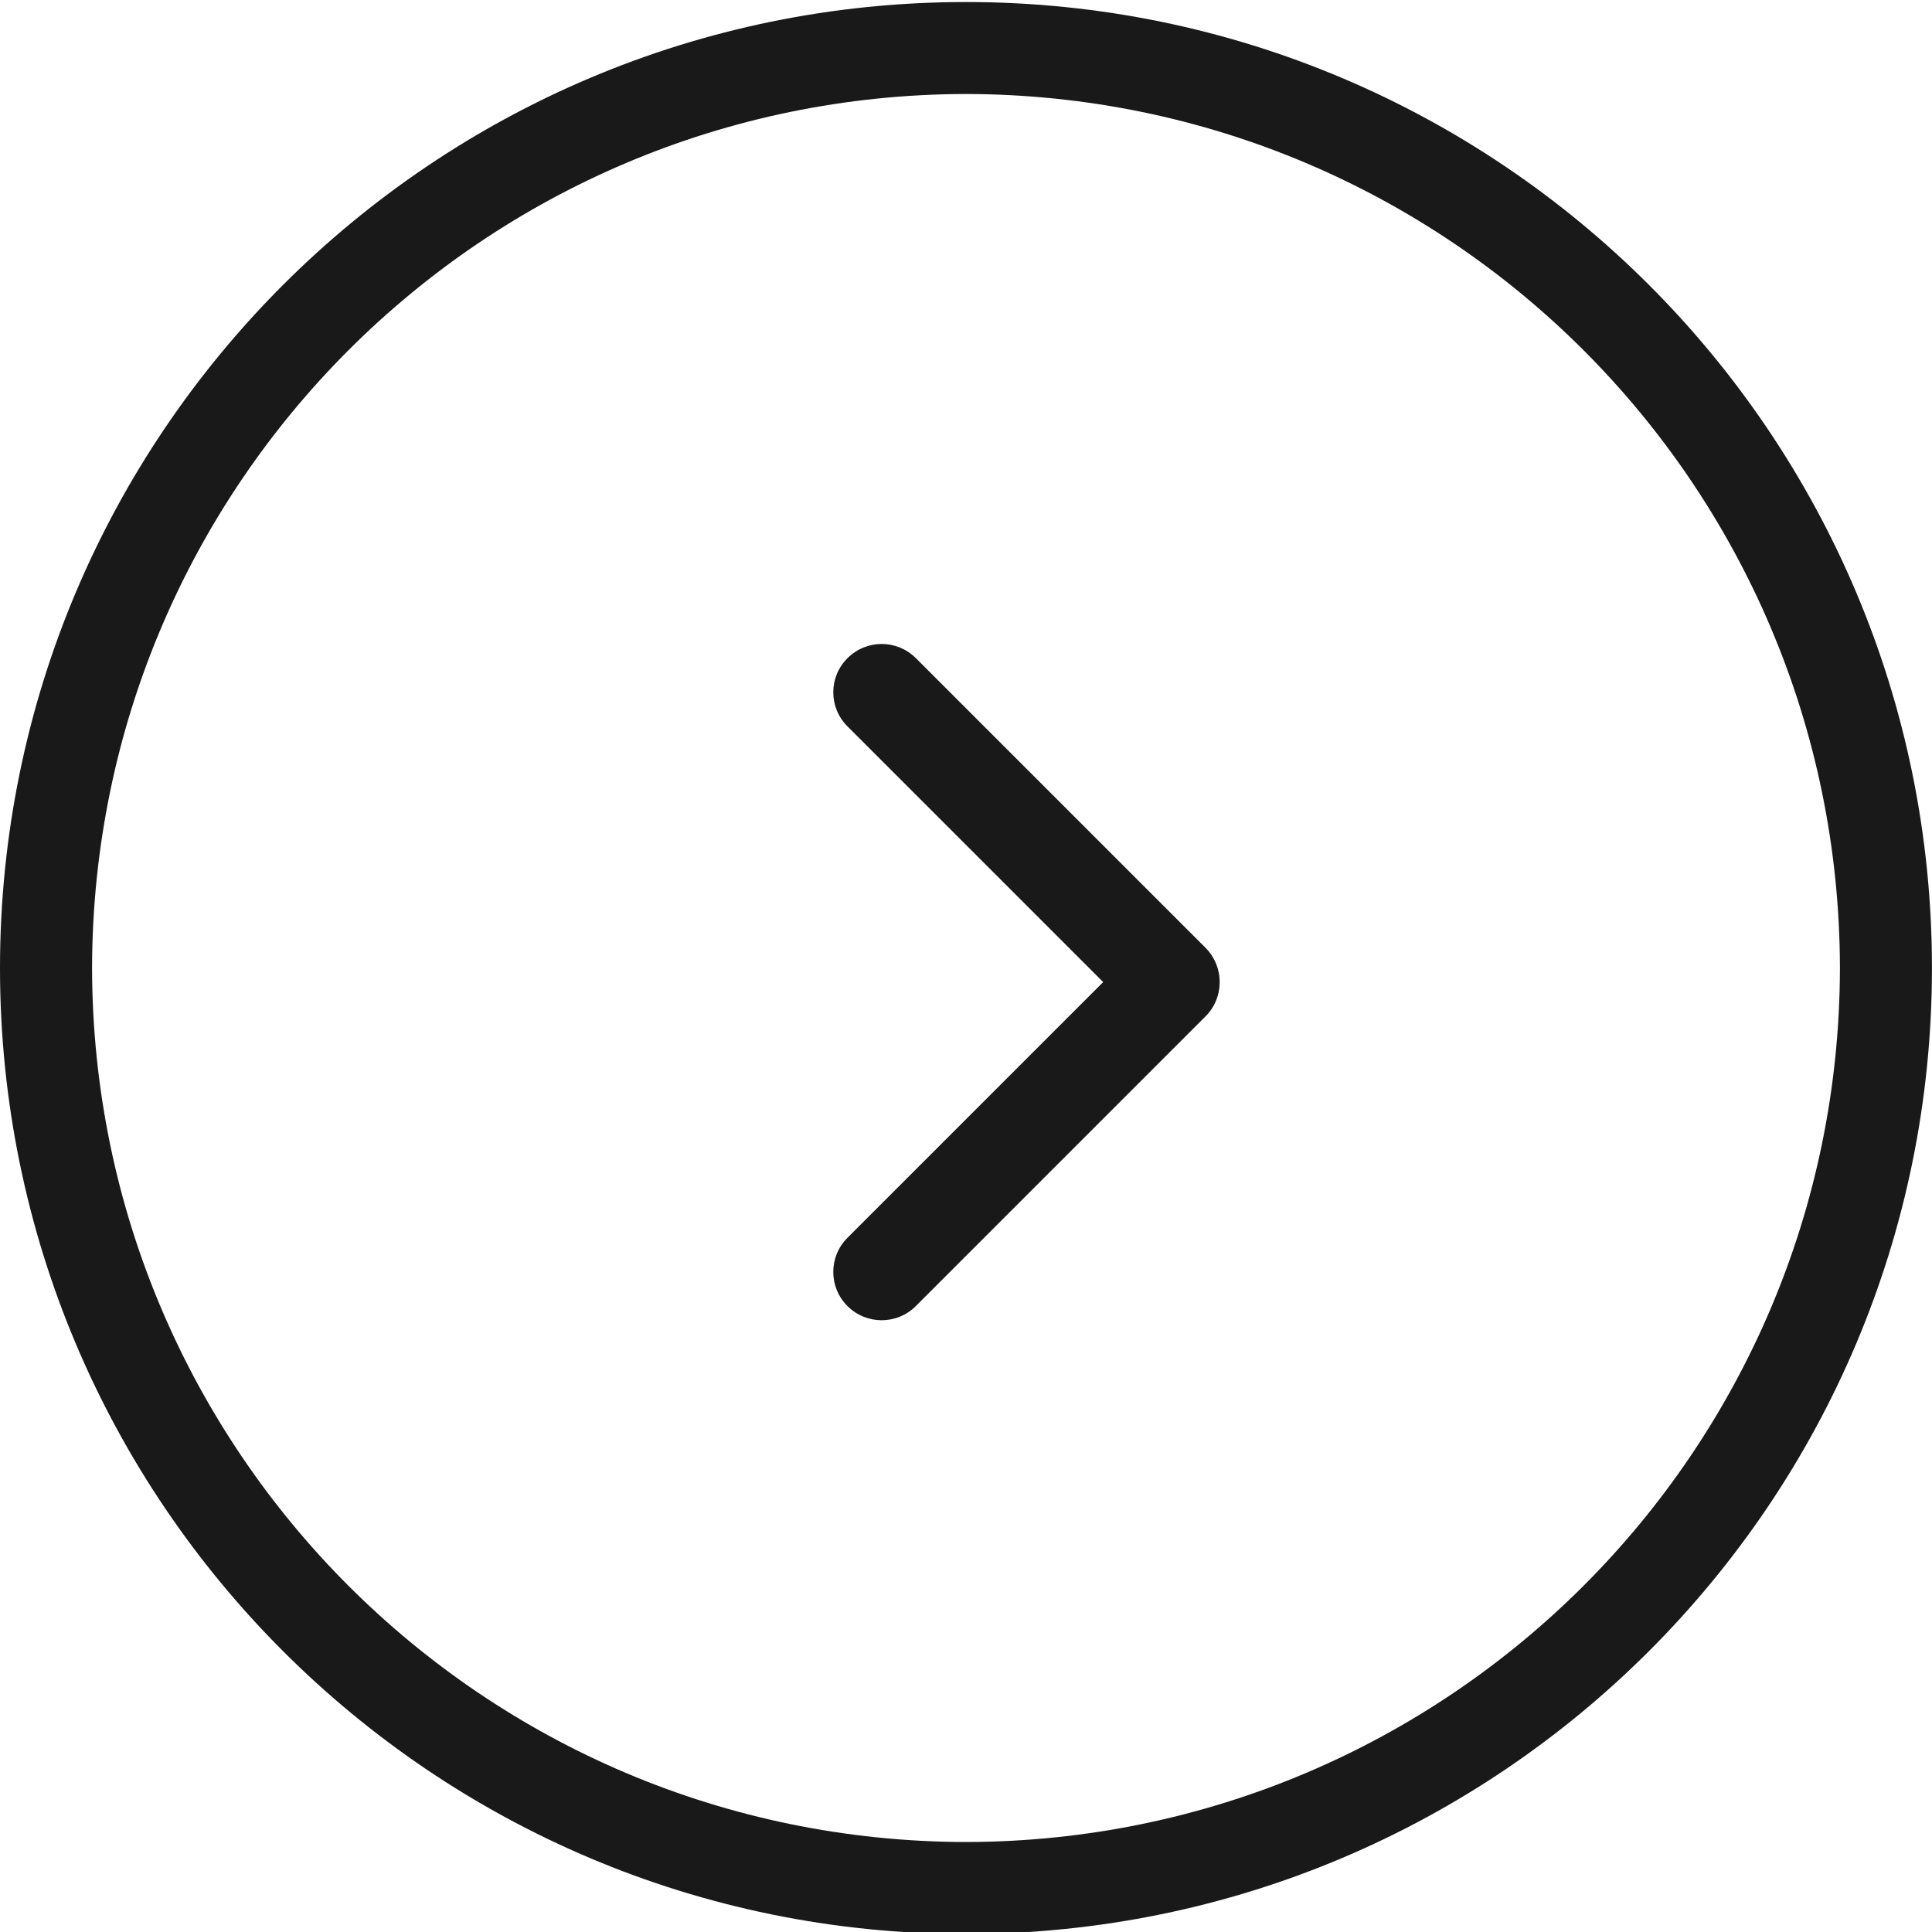 <?xml version="1.0" encoding="utf-8"?>
<!-- Generator: Adobe Illustrator 13.0.0, SVG Export Plug-In . SVG Version: 6.00 Build 14948)  -->
<!DOCTYPE svg PUBLIC "-//W3C//DTD SVG 1.1//EN" "http://www.w3.org/Graphics/SVG/1.1/DTD/svg11.dtd">
<svg version="1.1" id="Layer_1" xmlns="http://www.w3.org/2000/svg" xmlns:xlink="http://www.w3.org/1999/xlink" x="0px" y="0px"
	 width="40px" height="40px" viewBox="0 0 40 40" enable-background="new 0 0 40 40" xml:space="preserve">
<path fill="#191919" d="M39.999,20.042c0,11.045-8.953,19.999-19.999,19.999l0,0c-11.045,0-19.999-8.953-20-19.999l0,0
	C0.002,8.996,8.955,0.043,20,0.042l0,0C31.046,0.043,39.999,8.996,39.999,20.042L39.999,20.042z M38.094,20.042
	C38.076,10.048,29.993,1.964,20,1.946l0,0C10.008,1.964,1.924,10.048,1.906,20.042l0,0C1.924,30.035,10.008,38.119,20,38.137l0,0
	C29.992,38.119,38.076,30.035,38.094,20.042L38.094,20.042z"/>
<path fill="#191919" d="M17.546,27.041c0.195,0.195,0.451,0.293,0.707,0.293l0,0c0.257,0,0.513-0.098,0.708-0.293l6-6l0,0
	c0.188-0.189,0.291-0.441,0.291-0.708l0,0c0-0.267-0.104-0.519-0.291-0.708l-6-6l0,0c-0.393-0.39-1.023-0.39-1.415,0.002l0,0
	c-0.392,0.39-0.392,1.024,0.002,1.414l5.292,5.292l-5.294,5.294l0,0C17.154,26.018,17.154,26.65,17.546,27.041L17.546,27.041z"/>
</svg>
